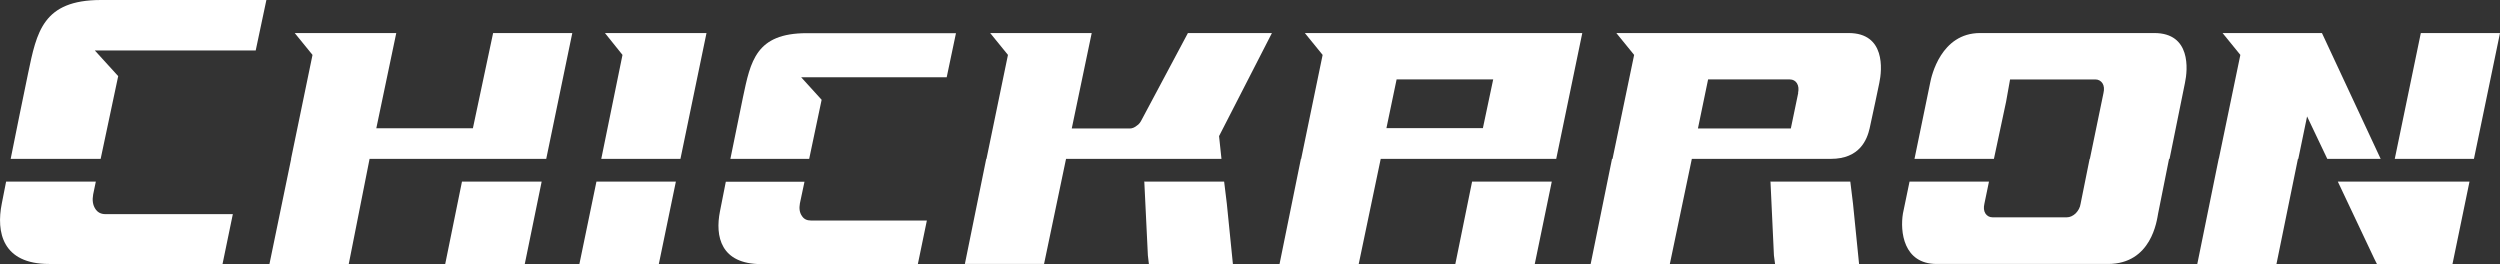 <?xml version="1.0" encoding="UTF-8"?>
<svg id="b" data-name="圖層 2" xmlns="http://www.w3.org/2000/svg" width="196.71" height="20.78" viewBox="0 0 196.71 20.78">
  <rect x="0" y="0" width="196.71" height="20.78" fill="#333333" stroke="none"/>
  <defs>
    <style>
      .d {
        fill: #fff;
      }
    </style>
  </defs>
  <g id="c" data-name="圖層 1">
    <g>
      <g>
        <polygon class="d" points="35.03 20.78 41.29 20.78 42.62 14.29 36.35 14.29 35.03 20.78"/>
        <polygon class="d" points="38.8 2.6 37.21 10.09 29.61 10.09 31.18 2.6 23.19 2.6 24.59 4.32 22.9 12.5 22.91 12.5 21.2 20.78 27.44 20.78 29.08 12.5 42.98 12.5 45.03 2.6 38.8 2.6"/>
      </g>
      <path class="d" d="M47.6,2.6l1.38,1.72-1.67,8.18h6.23l2.05-9.9h-7.99Zm-.67,11.69l-1.34,6.48h6.25l1.34-6.48h-6.25Z"/>
      <g>
        <path class="d" d="M96.11,12.5l-.19-1.79,4.16-8.11h-6.61l-3.62,6.79c-.1,.21-.23,.4-.42,.51-.17,.14-.36,.21-.52,.21h-4.58l1.57-7.51h-7.99l1.4,1.72-1.69,8.18h-.02l-1.68,8.27h6.23l1.73-8.27h12.22Z"/>
        <polygon class="d" points="96.32 14.29 90.02 14.29 90.04 14.32 90.32 20.1 90.4 20.78 97.01 20.78 96.53 16.01 96.32 14.29"/>
      </g>
      <g>
        <path class="d" d="M119.99,2.6h-17.32l1.4,1.72-1.69,8.18h-.02l-1.68,8.27h6.23l1.73-8.27h13.81l2.05-9.9h-4.52Zm-3.31,7.48h-7.59l.8-3.83h7.6l-.81,3.83Z"/>
        <polygon class="d" points="114.51 20.78 120.76 20.78 122.1 14.29 115.83 14.29 114.51 20.78"/>
      </g>
      <g>
        <path class="d" d="M145.48,2.6h-18.3l1.4,1.72-1.7,8.18h-.04l-1.68,8.27h6.23l1.73-8.27h10.94c2.28,0,2.85-1.53,3.05-2.4,.2-.87,.76-3.57,.76-3.57,.23-1.06,.48-3.93-2.41-3.93Zm-3.99,4.72l-.58,2.79h-7.31l.8-3.86h6.43c.25,0,.44,.11,.56,.3,.13,.21,.15,.46,.09,.77Z"/>
        <polygon class="d" points="145.59 14.29 139.29 14.29 139.31 14.32 139.58 20.1 139.67 20.78 146.28 20.78 145.8 16.01 145.59 14.29"/>
      </g>
      <g>
        <polygon class="d" points="182.7 2.6 174.88 2.6 176.28 4.32 174.59 12.47 174.58 12.47 172.89 20.78 179.12 20.78 180.81 12.5 180.84 12.5 181.53 9.16 183.12 12.5 187.32 12.5 182.7 2.6"/>
        <polygon class="d" points="190.48 2.6 188.43 12.5 194.66 12.5 196.71 2.6 190.48 2.6"/>
        <polygon class="d" points="186.82 20.36 187.03 20.78 192.97 20.78 194.31 14.29 183.95 14.29 186.82 20.36"/>
      </g>
      <path class="d" d="M63.48,2.61c-4.01,0-4.42,2.21-5.02,5.04-.3,1.44-.66,3.2-.99,4.85h6.2l.98-4.65-1.61-1.77h11.45l.73-3.47h-11.75Zm-.39,14.37c-.18-.26-.22-.59-.15-.98l.36-1.7h-6.19c-.18,.91-.34,1.72-.46,2.33-.39,1.96,.05,4.15,3.25,4.15h12.32l.71-3.43h-9.13c-.31,0-.55-.11-.71-.37Z"/>
      <path class="d" d="M7.95,0C3.36,0,2.89,2.52,2.21,5.77c-.42,2.01-.93,4.54-1.37,6.73H7.92l1.38-6.51-1.84-2.02h12.66l.84-3.97H7.95Zm-.45,16.43c-.2-.3-.25-.68-.17-1.13l.21-1.01H.48c-.13,.66-.25,1.25-.34,1.73-.45,2.25,.05,4.75,3.72,4.75h13.65l.81-3.92H8.31c-.36,0-.63-.13-.82-.43Z"/>
      <path class="d" d="M169.52,2.6h-13.72c-3.08,0-3.83,3.39-3.93,3.93l-1.23,5.97h6.25l.96-4.51,.31-1.74h6.71c.25,0,.44,.12,.56,.3,.13,.21,.15,.46,.08,.77l-1.07,5.18h-.02l-.71,3.53c-.04,.3-.19,.56-.4,.77-.21,.19-.44,.3-.69,.3h-5.84c-.25,0-.44-.12-.56-.3-.13-.21-.15-.46-.08-.77l.36-1.74h-6.25l-.52,2.51c-.23,1.39,.02,3.97,2.66,3.97h13.47c3.43,0,3.85-3.42,3.95-3.97l.86-4.3h.04l1.21-5.97c.23-1.07,.48-3.93-2.41-3.93Z"/>
    </g>
  </g>
</svg>